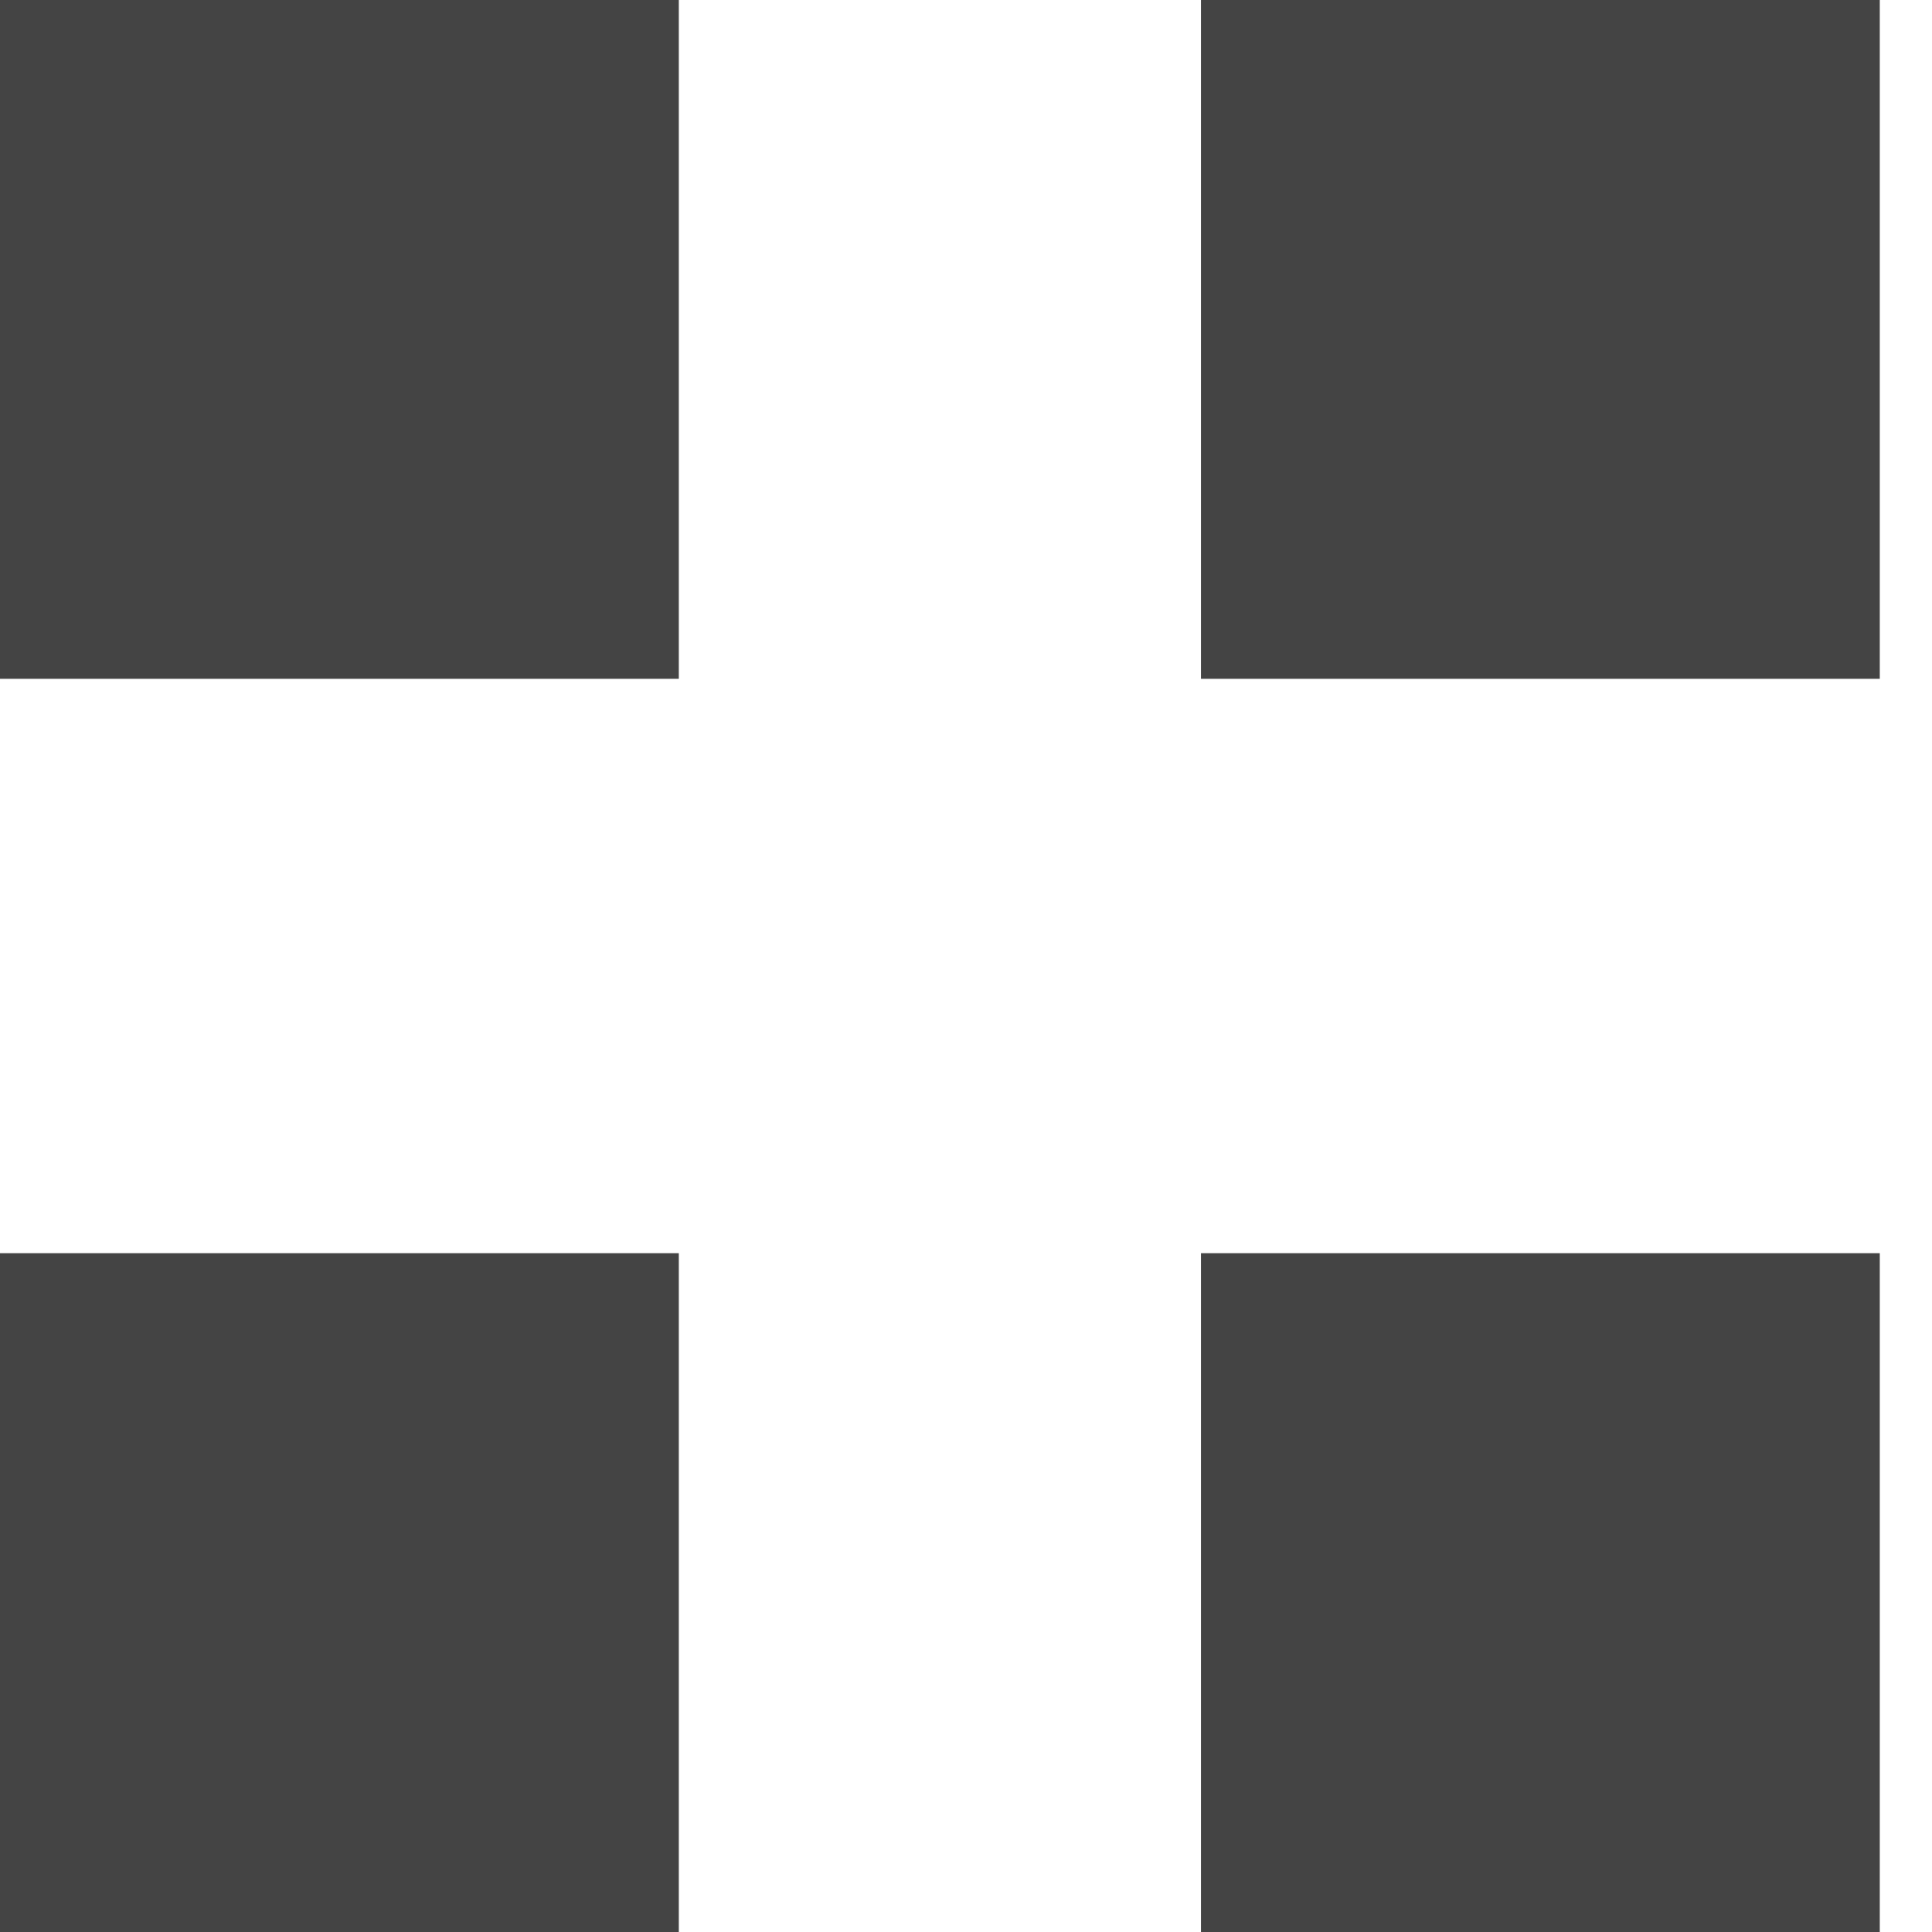 <?xml version="1.0" encoding="utf-8"?>
<!-- Generator: Adobe Illustrator 19.0.0, SVG Export Plug-In . SVG Version: 6.00 Build 0)  -->
<svg version="1.1" xmlns="http://www.w3.org/2000/svg" xmlns:xlink="http://www.w3.org/1999/xlink" x="0px" y="0px"
	 viewBox="2.8 2.4 3.7 3.7" style="enable-background:new 2.8 2.4 3.7 3.7;" xml:space="preserve">
<style type="text/css">
	.st0{display:none;}
	.st1{display:inline;fill:#444444;}
	.st2{fill:#444444;}
</style>
<g id="Layer_1" class="st0">
	<rect x="1.8" y="1.4" class="st1" width="2" height="2"/>
	<rect x="4.8" y="1.4" class="st1" width="2" height="2"/>
	<rect x="1.8" y="4.4" class="st1" width="2" height="2"/>
	<rect x="4.8" y="4.4" class="st1" width="2" height="2"/>
</g>
<g id="Layer_1_copy">
	<rect x="2.8" y="2.4" class="st2" width="1.3" height="1.3"/>
	<rect x="5.1" y="2.4" class="st2" width="1.3" height="1.3"/>
	<rect x="2.8" y="4.8" class="st2" width="1.3" height="1.3"/>
	<rect x="5.1" y="4.8" class="st2" width="1.3" height="1.3"/>
</g>
</svg>
